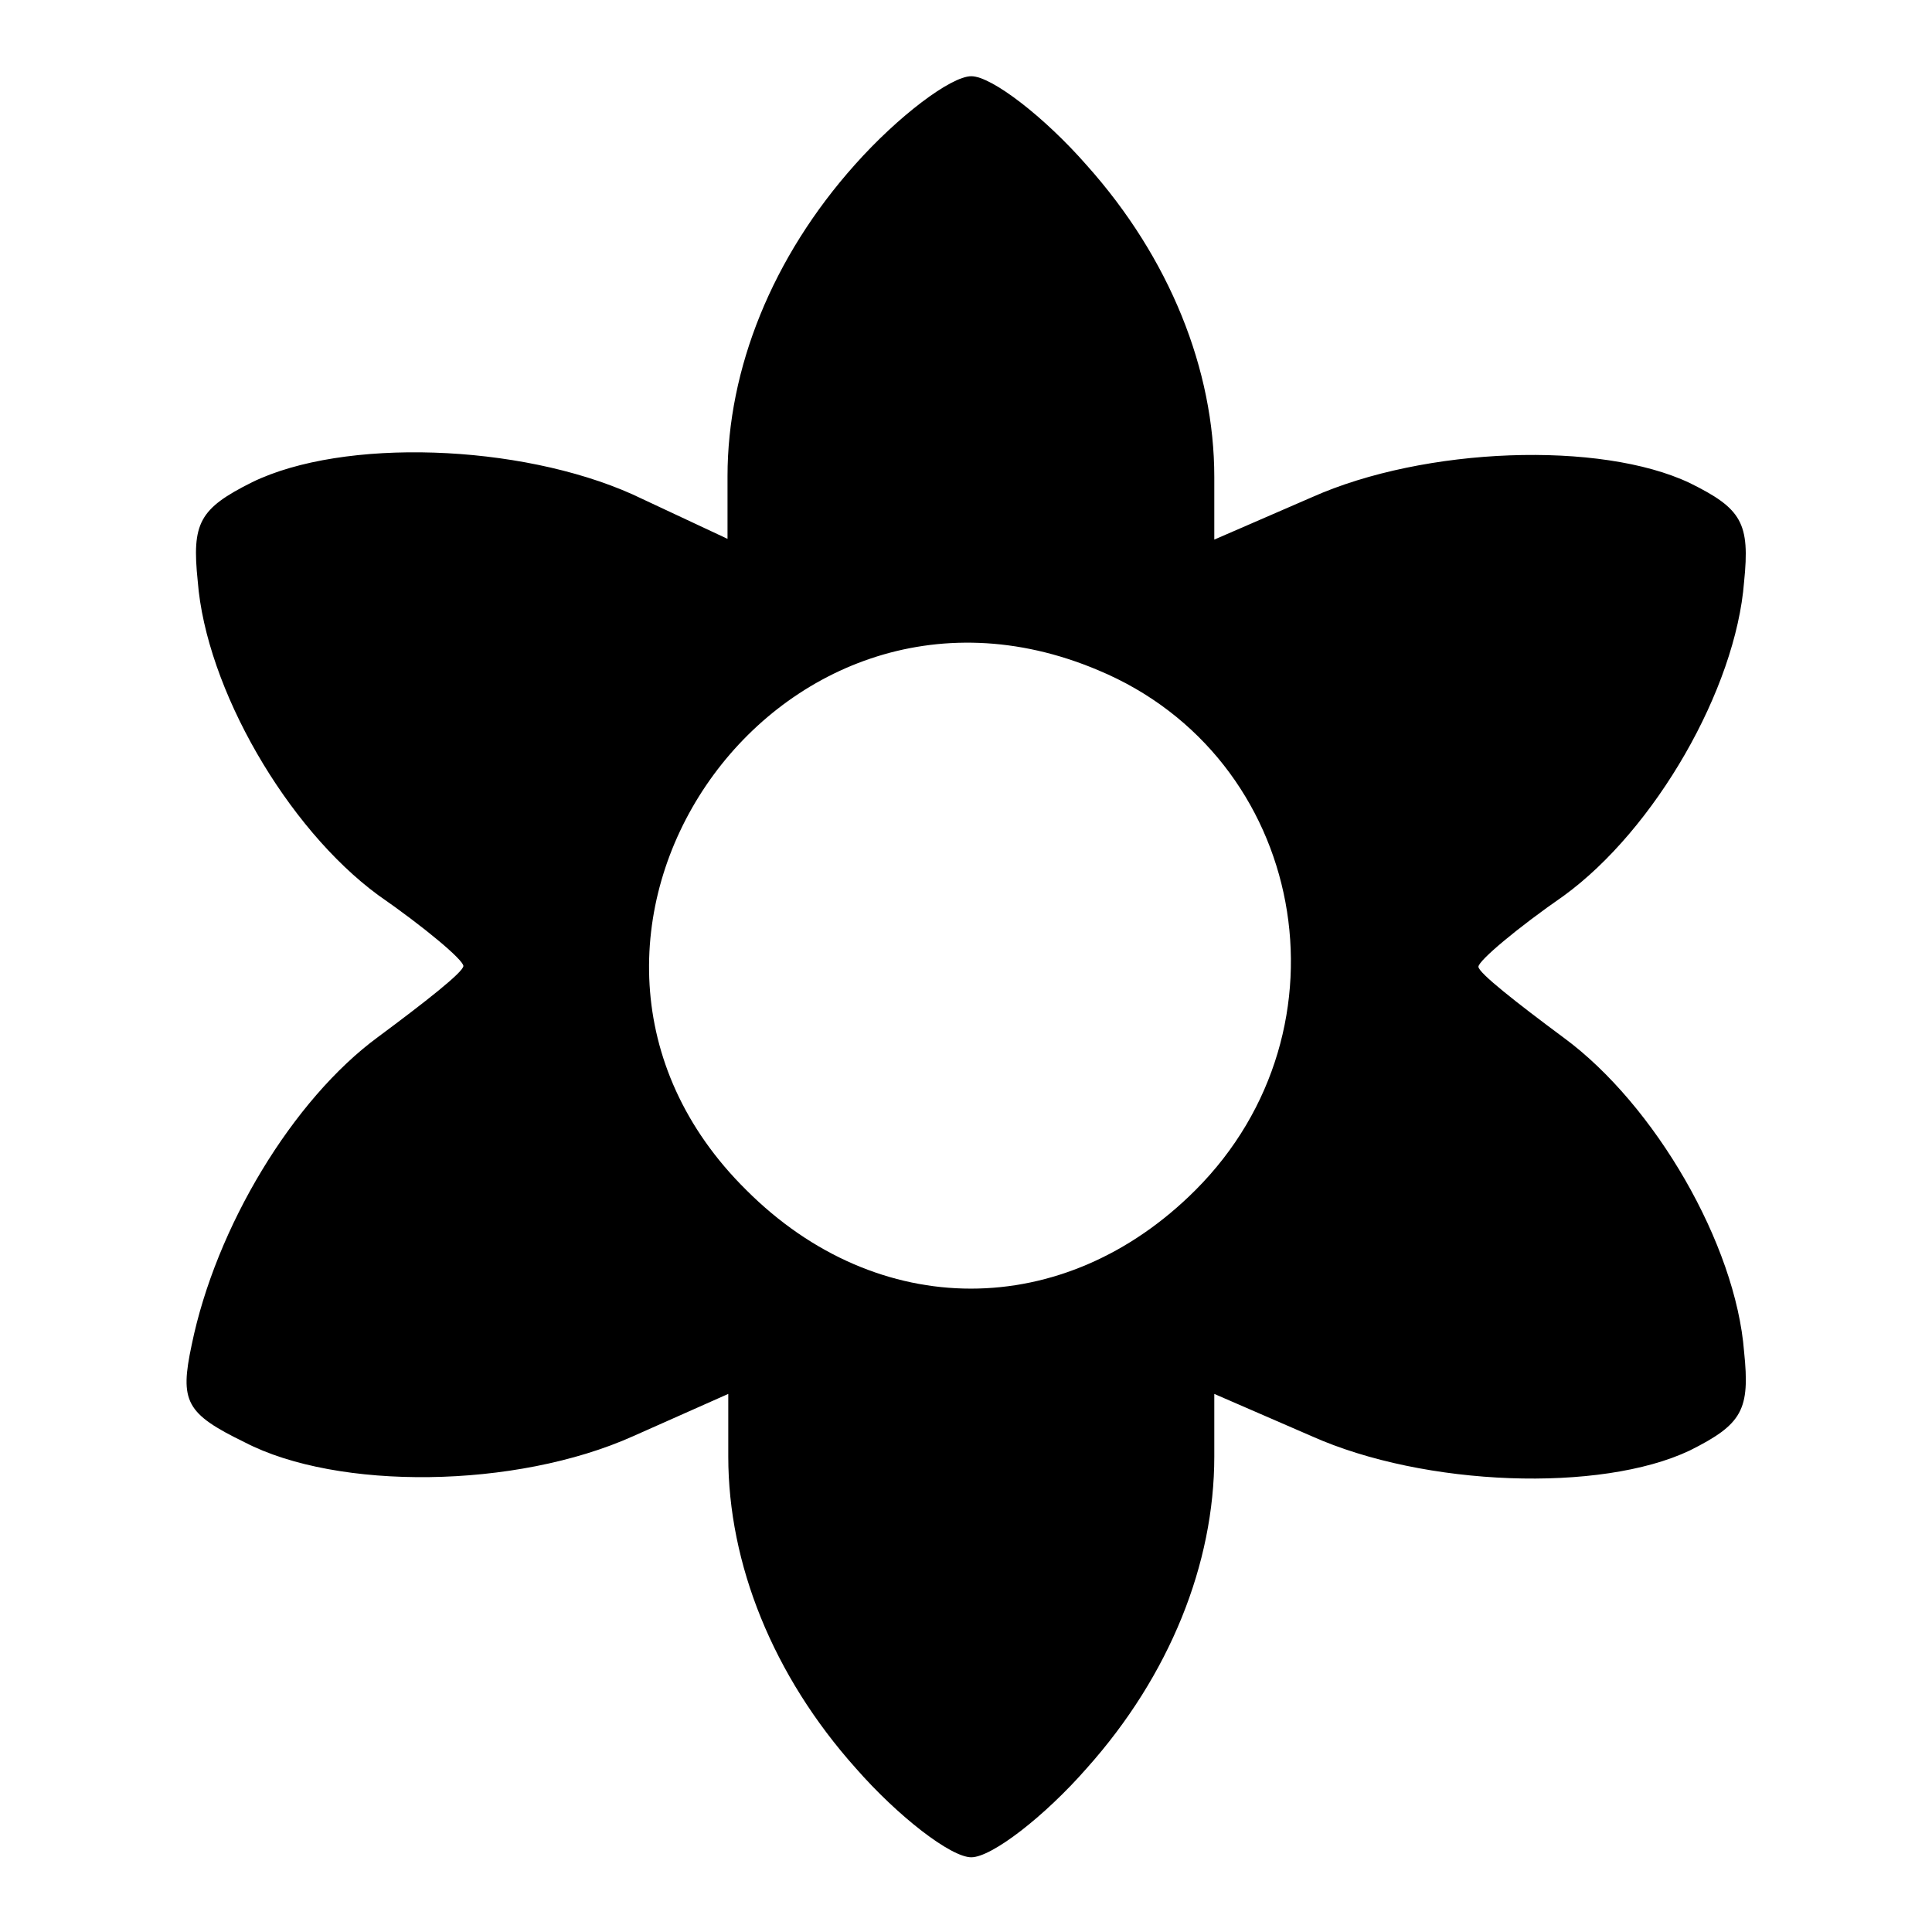 <?xml version="1.0" encoding="utf-8"?>
<!-- Svg Vector Icons : http://www.onlinewebfonts.com/icon -->
<!DOCTYPE svg PUBLIC "-//W3C//DTD SVG 1.1//EN" "http://www.w3.org/Graphics/SVG/1.1/DTD/svg11.dtd">
<svg version="1.1" xmlns="http://www.w3.org/2000/svg" xmlns:xlink="http://www.w3.org/1999/xlink" x="0px" y="0px" viewBox="0 0 256 256" enable-background="new 0 0 256 256" xml:space="preserve">
<g><g><g><path fill="#000000" d="M113.3,21.8c-11,12.3-16.9,27.1-16.9,41.3v8.3l-12.6-5.9c-15-6.7-38.3-7.5-50.4-1.6c-7,3.5-8,5.4-7.2,13.1c1.1,14.2,11.8,32.7,23.9,41.6c6.2,4.3,11.3,8.6,11.3,9.4c0,0.8-5.1,4.8-11.3,9.4c-11.3,8.3-21.5,25.2-24.7,40.8c-1.6,7.5-0.8,9.1,7,12.9c12.3,6.4,35.9,6.2,51.5-0.8l12.6-5.6v8.3c0,14.2,5.9,29,16.9,41.3c5.6,6.4,12.6,11.8,15.3,11.8s9.7-5.4,15.3-11.8c11-12.3,16.9-27.1,16.9-41.3v-8.3l12.9,5.6c15,6.7,38.3,7.5,50.1,1.9c7-3.5,8-5.4,7.2-13.1c-1.1-14.2-11.8-32.7-23.9-41.6c-6.2-4.6-11.3-8.6-11.3-9.4c0-0.8,5.1-5.1,11.3-9.4c12.1-8.8,22.8-27.4,23.9-41.6c0.8-7.8-0.3-9.7-7.2-13.1c-11.8-5.6-35.1-4.8-50.1,1.9l-12.9,5.6v-8.3c0-14.2-5.9-29-16.9-41.3c-5.6-6.4-12.6-11.8-15.3-11.8S119,15.4,113.3,21.8z M145.5,88.8c27.6,11.5,34.3,47.5,12.9,68.9c-17.4,17.4-42.1,17.4-59.5,0C65.6,124.8,102.4,70.6,145.5,88.8z"/></g></g></g>
</svg>